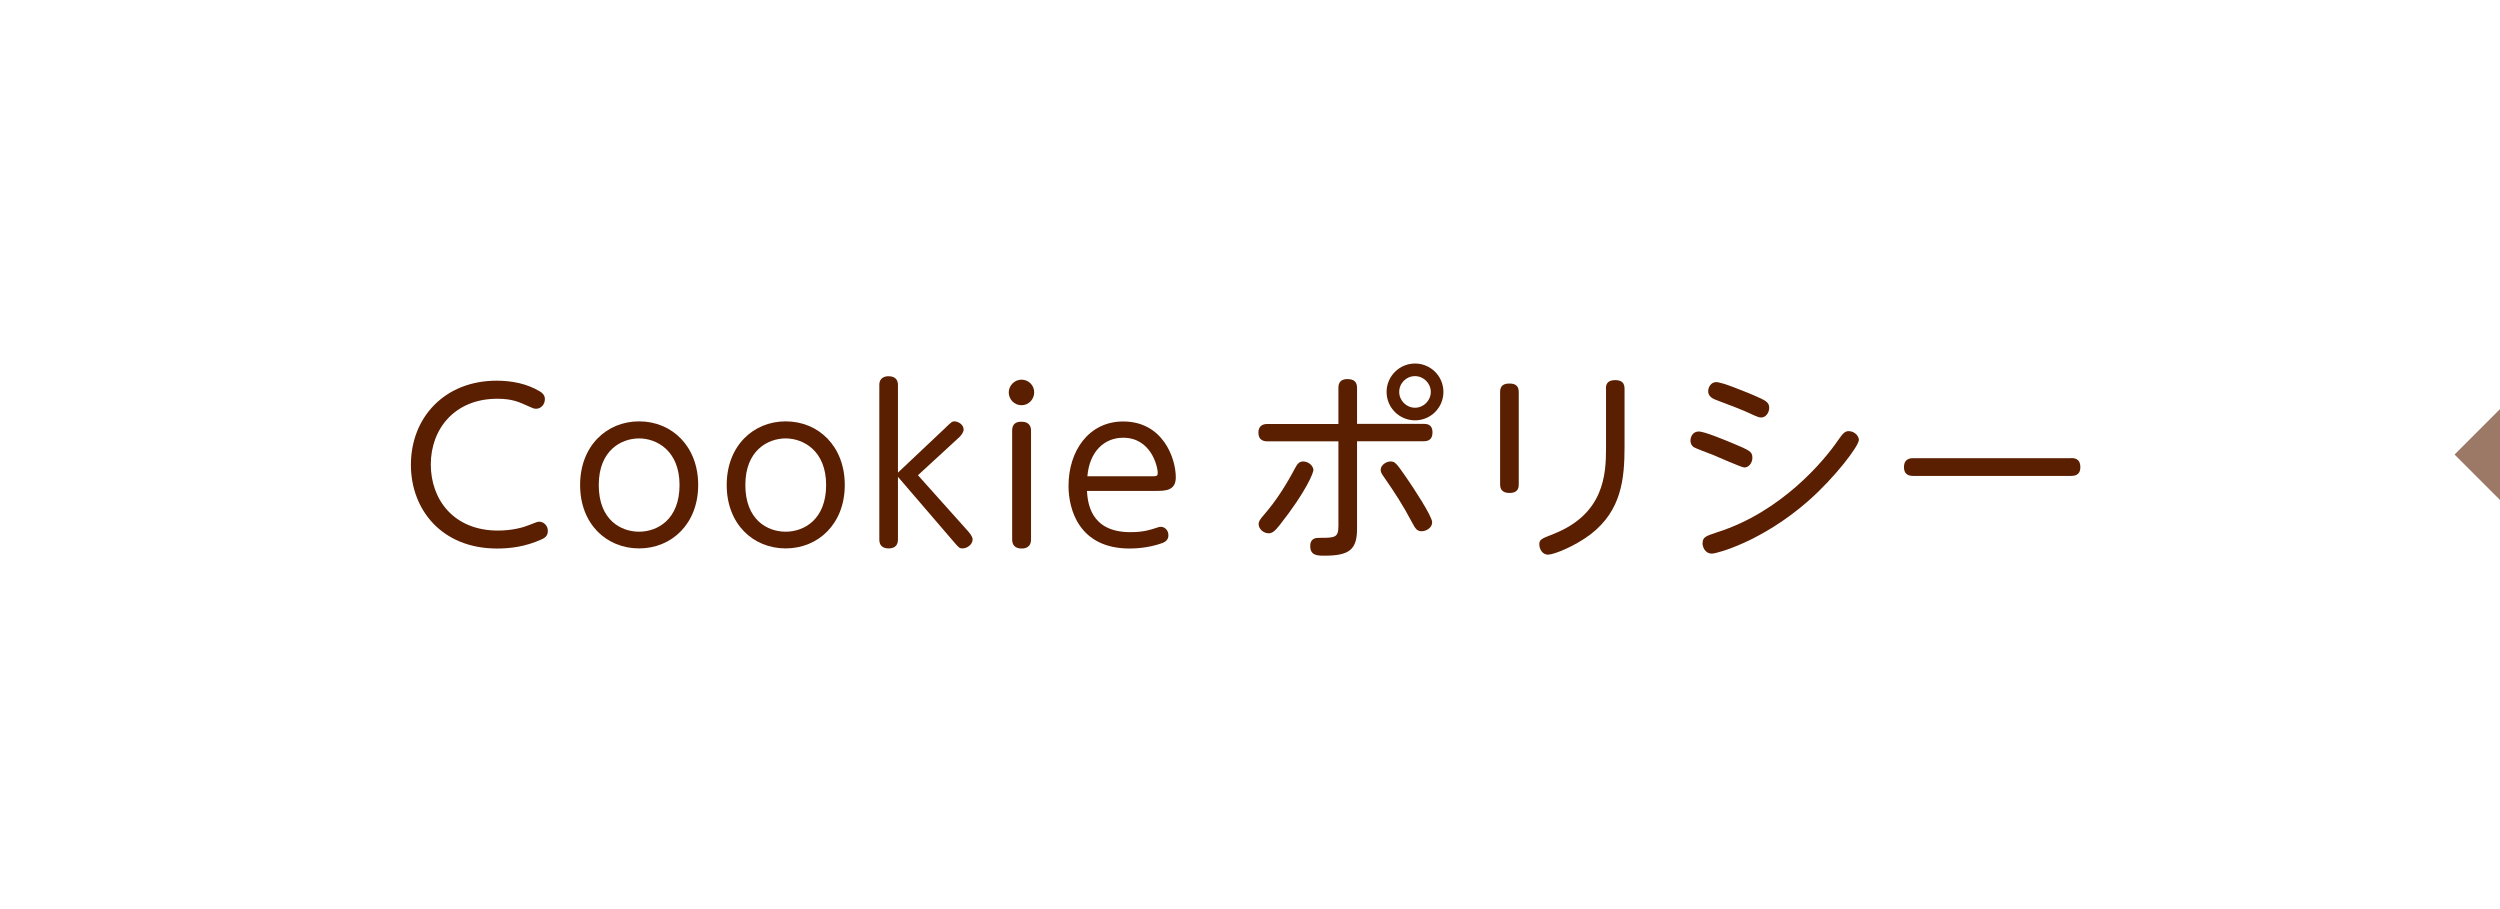 <?xml version="1.0" encoding="UTF-8"?><svg id="a" xmlns="http://www.w3.org/2000/svg" viewBox="0 0 220 80"><defs><style>.b{fill:#fff;}.c{fill:#9c7866;}.d{fill:#5a1e00;}</style></defs><rect class="b" width="220" height="80"/><g><path class="d" d="M36.16,40.9c0-4.18,2.99-7.4,7.54-7.4,1.31,0,2.65,.25,3.8,.94,.43,.25,.45,.56,.45,.68,0,.49-.36,.85-.77,.85-.2,0-.29-.05-.63-.2-.9-.41-1.49-.68-2.79-.68-3.76,0-5.85,2.67-5.85,5.78s2.03,5.82,5.91,5.82c1.28,0,2.27-.29,2.75-.49,.67-.27,.74-.29,.9-.29,.32,0,.74,.29,.74,.81,0,.45-.29,.63-.54,.74-1.44,.65-2.75,.81-3.93,.81-4.86,0-7.58-3.42-7.58-7.36Z"/><path class="d" d="M56.24,37.08c2.88,0,5.2,2.18,5.2,5.6s-2.34,5.58-5.2,5.58-5.19-2.14-5.19-5.58,2.34-5.6,5.19-5.6Zm0,9.71c1.62,0,3.56-1.08,3.56-4.11s-2.02-4.1-3.56-4.1-3.55,1.03-3.55,4.1,1.94,4.11,3.55,4.11Z"/><path class="d" d="M69.14,37.08c2.88,0,5.2,2.18,5.2,5.6s-2.34,5.58-5.2,5.58-5.19-2.14-5.19-5.58,2.34-5.6,5.19-5.6Zm0,9.71c1.62,0,3.56-1.08,3.56-4.11s-2.02-4.1-3.56-4.1-3.55,1.03-3.55,4.1,1.94,4.11,3.55,4.11Z"/><path class="d" d="M83.29,37.55c.45-.41,.49-.47,.7-.47,.34,0,.81,.29,.81,.72,0,.23-.22,.52-.38,.67l-3.64,3.35,4.41,4.93c.14,.16,.4,.47,.4,.72,0,.45-.49,.79-.88,.79-.27,0-.31-.04-.76-.56l-4.93-5.74v5.53c0,.68-.52,.77-.81,.77-.47,0-.83-.2-.83-.77v-13.61c0-.7,.56-.77,.81-.77,.47,0,.83,.2,.83,.77v7.71l4.27-4.03Z"/><path class="d" d="M91.01,34.53c0,.61-.49,1.13-1.12,1.13s-1.12-.52-1.12-1.13,.52-1.12,1.12-1.12,1.12,.47,1.12,1.12Zm-1.94,3.37c0-.79,.61-.79,.83-.79,.23,0,.83,.05,.83,.79v9.58c0,.76-.63,.79-.81,.79-.56,0-.85-.27-.85-.79v-9.58Z"/><path class="d" d="M95.65,43.19c.07,.94,.23,3.64,3.82,3.64,1.15,0,1.75-.2,2.36-.4,.09-.04,.2-.07,.32-.07,.34,0,.67,.29,.67,.74,0,.38-.23,.56-.49,.67-.29,.11-1.4,.5-2.92,.5-4.47,0-5.38-3.46-5.38-5.51,0-3.1,1.8-5.67,4.81-5.67,3.48,0,4.63,3.21,4.63,4.92,0,1.19-.95,1.19-1.8,1.19h-6.01Zm5.83-1.28c.22,0,.4,0,.4-.27,0-.63-.61-3.12-3.04-3.12-1.67,0-2.97,1.22-3.15,3.39h5.8Z"/><path class="d" d="M117.78,34.15c0-.2,0-.79,.79-.79,.61,0,.85,.27,.85,.79v3.15h5.85c.25,0,.79,0,.79,.76,0,.68-.45,.77-.79,.77h-5.85v7.69c0,1.84-.67,2.38-2.86,2.38-.61,0-1.26,0-1.26-.85,0-.72,.56-.72,.77-.72,1.39,0,1.71,0,1.71-1.04v-7.45h-6.23c-.4,0-.81-.14-.81-.76,0-.77,.63-.77,.81-.77h6.23v-3.15Zm-7.02,11.97c0-.25,.14-.43,.43-.77,1.1-1.26,2-2.68,2.79-4.18,.22-.43,.42-.56,.7-.56,.49,0,.9,.4,.9,.76,0,.2-.56,1.78-2.97,4.84-.41,.52-.65,.72-.97,.72-.45,0-.88-.38-.88-.81Zm11.61-5.51c.38,0,.5,.13,1.37,1.39,.58,.83,2.29,3.42,2.29,3.96,0,.5-.54,.79-.92,.79-.41,0-.56-.23-.83-.74-.86-1.62-1.46-2.54-2.58-4.16-.11-.16-.2-.31-.2-.5,0-.43,.49-.74,.86-.74Zm4.65-6.12c0,1.39-1.12,2.5-2.5,2.5s-2.5-1.12-2.5-2.5,1.13-2.5,2.5-2.5,2.5,1.1,2.5,2.5Zm-3.89,0c0,.76,.63,1.39,1.39,1.39s1.39-.63,1.39-1.39-.63-1.39-1.39-1.39-1.39,.61-1.39,1.39Z"/><path class="d" d="M133.65,42.61c0,.22,0,.77-.81,.77s-.83-.54-.83-.77v-8.1c0-.32,.07-.76,.81-.76,.56,0,.83,.22,.83,.76v8.1Zm7.67-8.39c0-.29,.04-.77,.81-.77,.61,0,.83,.27,.83,.77v5.08c0,2.84-.27,5.6-2.95,7.69-1.4,1.08-3.28,1.82-3.78,1.82s-.77-.49-.77-.9,.13-.49,1.24-.92c4.48-1.75,4.63-5.29,4.63-7.53v-5.24Z"/><path class="d" d="M149.49,37.97c.5,0,2.34,.77,2.99,1.04,1.49,.63,1.73,.72,1.73,1.28,0,.43-.31,.85-.7,.85-.25,0-2.36-.94-2.79-1.12-.25-.09-1.57-.59-1.69-.68-.16-.13-.27-.31-.27-.56,0-.31,.18-.81,.74-.81Zm.34,9.83c0-.54,.29-.63,1.28-.96,5.63-1.78,9.4-6.28,10.62-8.07,.43-.61,.61-.83,.95-.83,.52,0,.9,.43,.9,.77,0,.54-2.09,3.28-4.38,5.31-4.2,3.71-8.21,4.7-8.53,4.7-.65,0-.85-.61-.85-.94Zm1.22-14.17c.52,0,2.54,.85,3.22,1.13,1.08,.47,1.42,.61,1.42,1.13,0,.41-.29,.85-.7,.85-.16,0-.29-.04-.61-.18-.97-.47-2.23-.94-3.38-1.37-.29-.11-.68-.31-.68-.76,0-.34,.23-.81,.74-.81Z"/><path class="d" d="M182.24,40.31c.25,0,.83,0,.83,.81,0,.76-.61,.76-.83,.76h-13.86c-.22,0-.83,0-.83-.77s.59-.79,.83-.79h13.86Z"/></g><polygon class="c" points="220 36 220 44 216 40 220 36"/></svg>